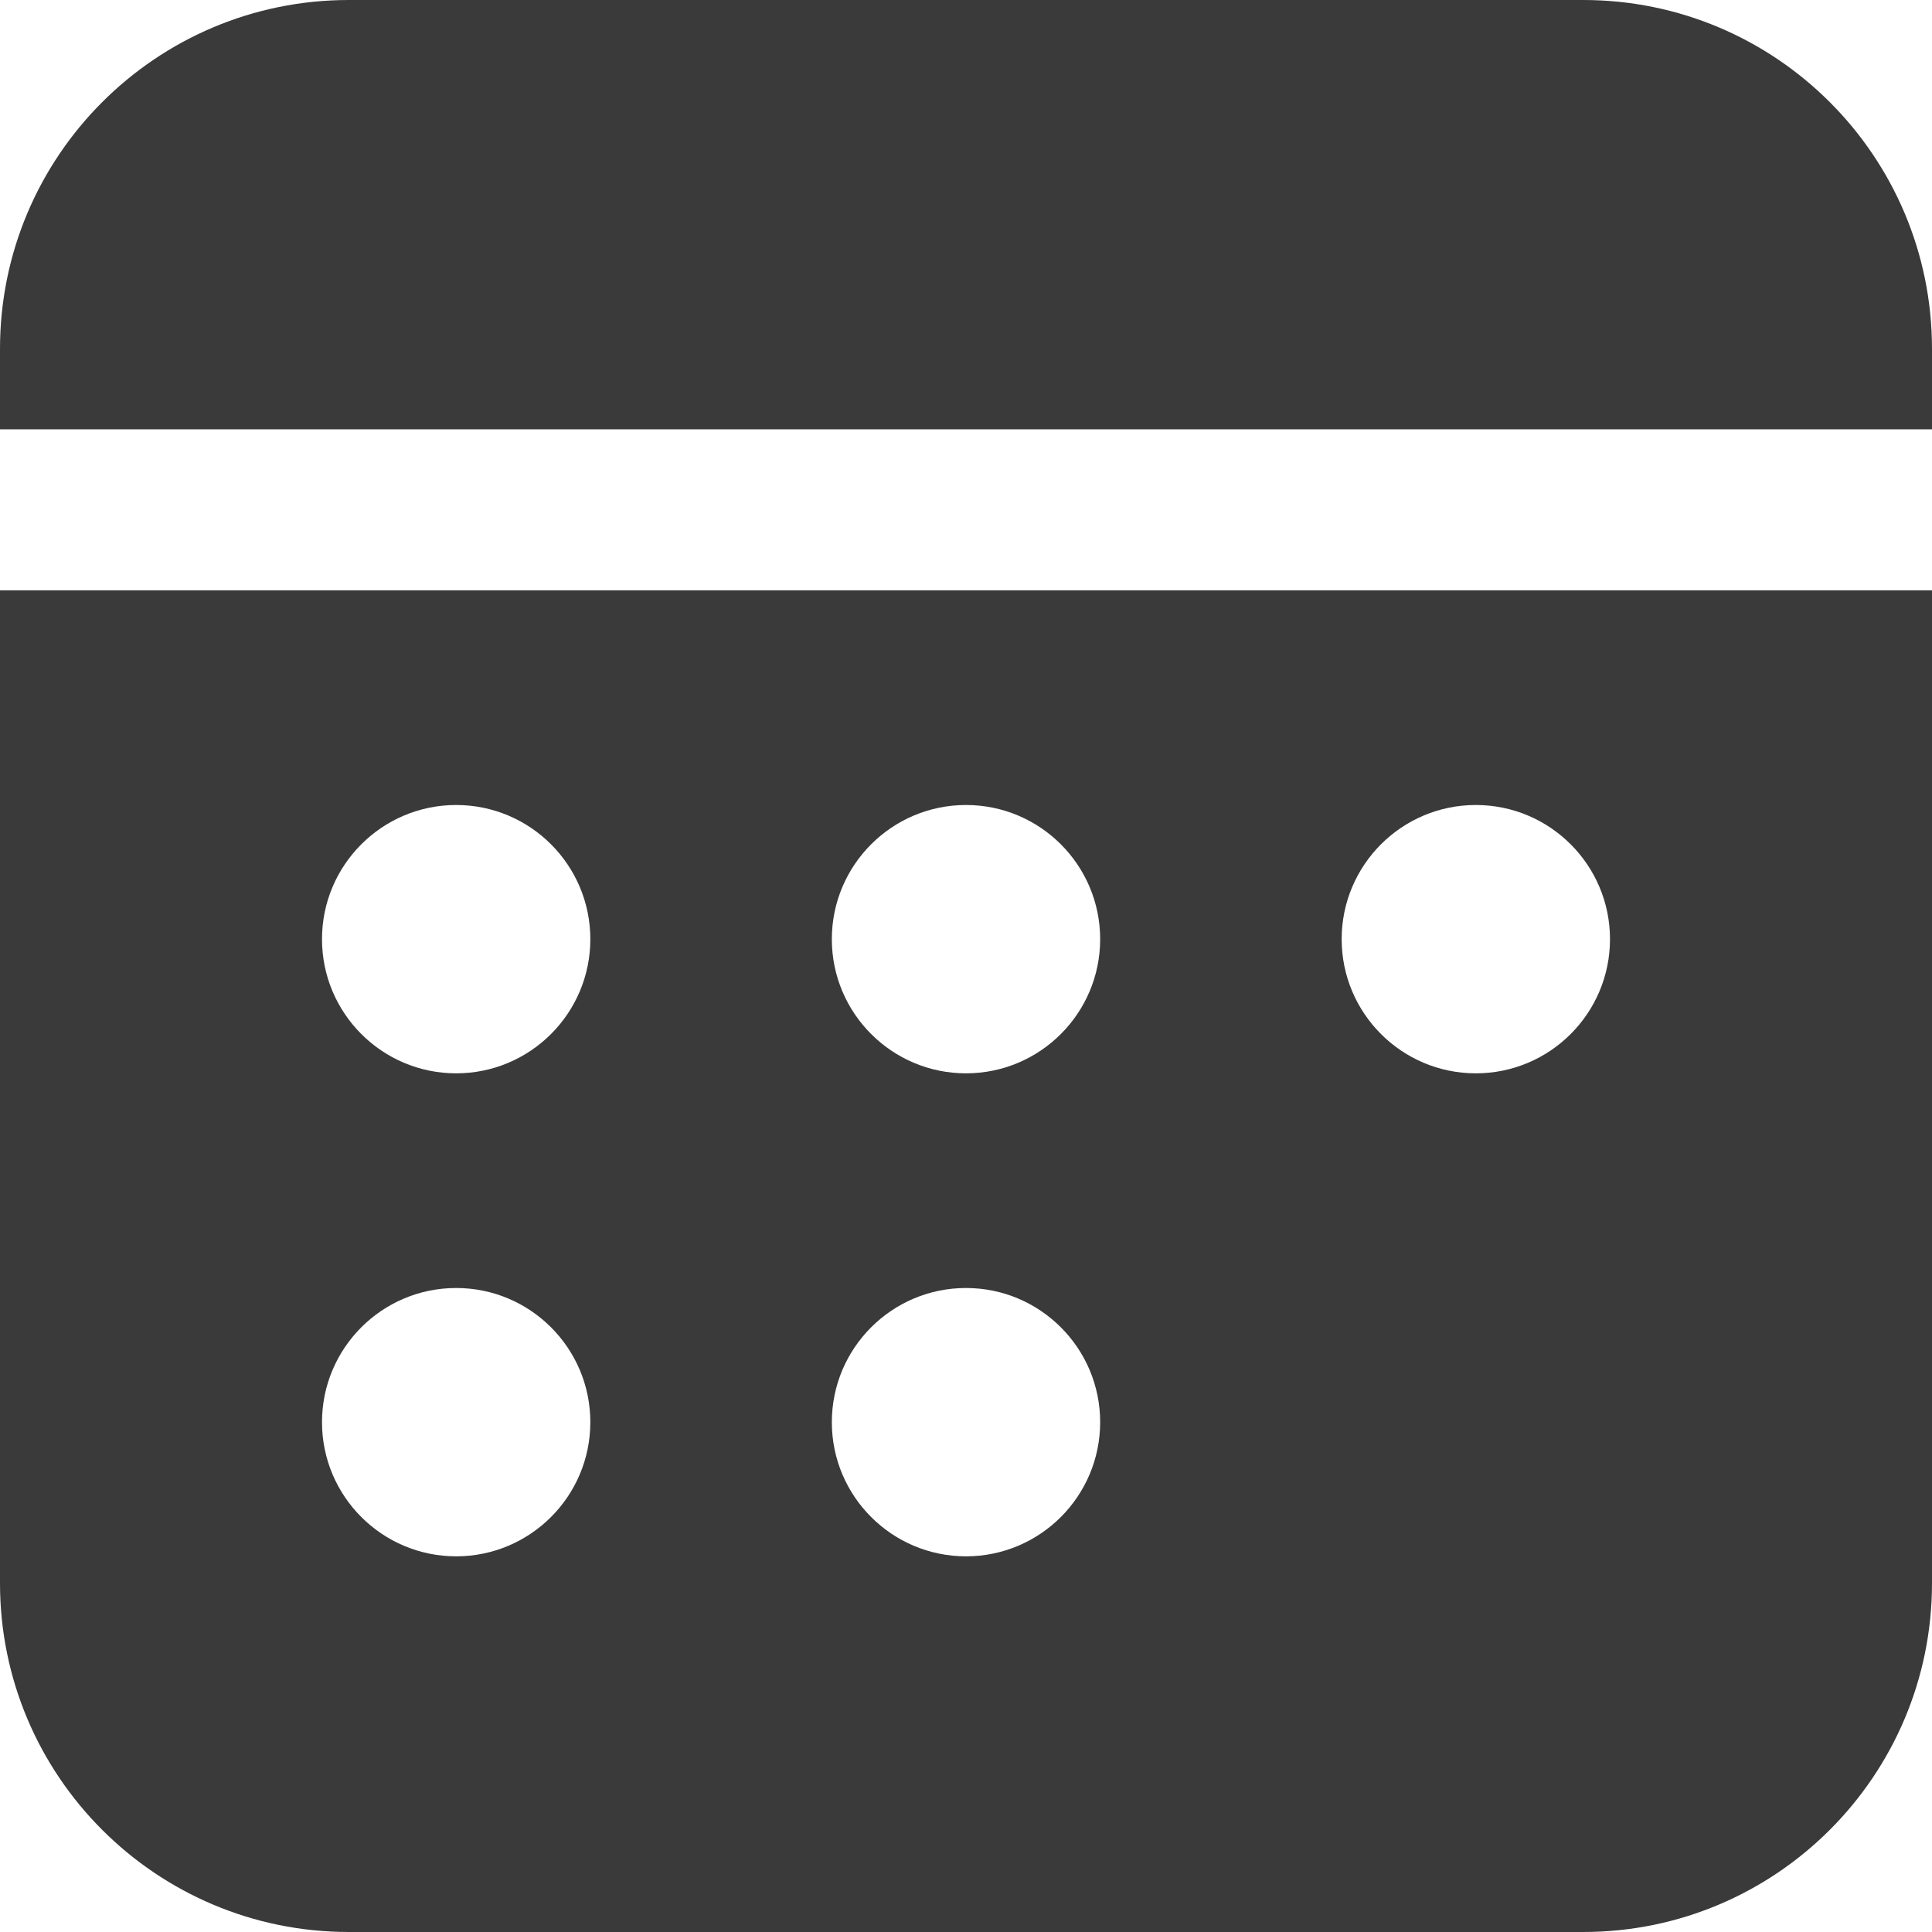 <svg width="18" height="18" viewBox="0 0 18 18" fill="none" xmlns="http://www.w3.org/2000/svg">
<path d="M18 5.5V14.75C18 16.545 16.545 18 14.75 18H3.25C1.455 18 0 16.545 0 14.75V5.5H18ZM4.25 12C3.56 12 3 12.56 3 13.25C3 13.94 3.56 14.5 4.25 14.5C4.94 14.5 5.5 13.94 5.5 13.25C5.5 12.56 4.94 12 4.25 12ZM9 12C8.31 12 7.75 12.56 7.75 13.25C7.75 13.94 8.31 14.5 9 14.5C9.69 14.5 10.25 13.94 10.25 13.25C10.25 12.56 9.69 12 9 12ZM4.25 7.5C3.56 7.5 3 8.06 3 8.75C3 9.44 3.56 10 4.25 10C4.94 10 5.5 9.44 5.5 8.75C5.5 8.06 4.94 7.5 4.25 7.5ZM9 7.5C8.31 7.5 7.75 8.06 7.75 8.75C7.75 9.44 8.31 10 9 10C9.69 10 10.25 9.44 10.25 8.75C10.25 8.06 9.69 7.5 9 7.5ZM13.75 7.5C13.06 7.5 12.5 8.06 12.5 8.75C12.5 9.44 13.06 10 13.75 10C14.44 10 15 9.44 15 8.75C15 8.06 14.44 7.5 13.75 7.5ZM14.75 0C16.545 0 18 1.455 18 3.25V4H0V3.25C0 1.455 1.455 0 3.25 0H14.75Z" fill="#3A3A3A"/>
</svg>

